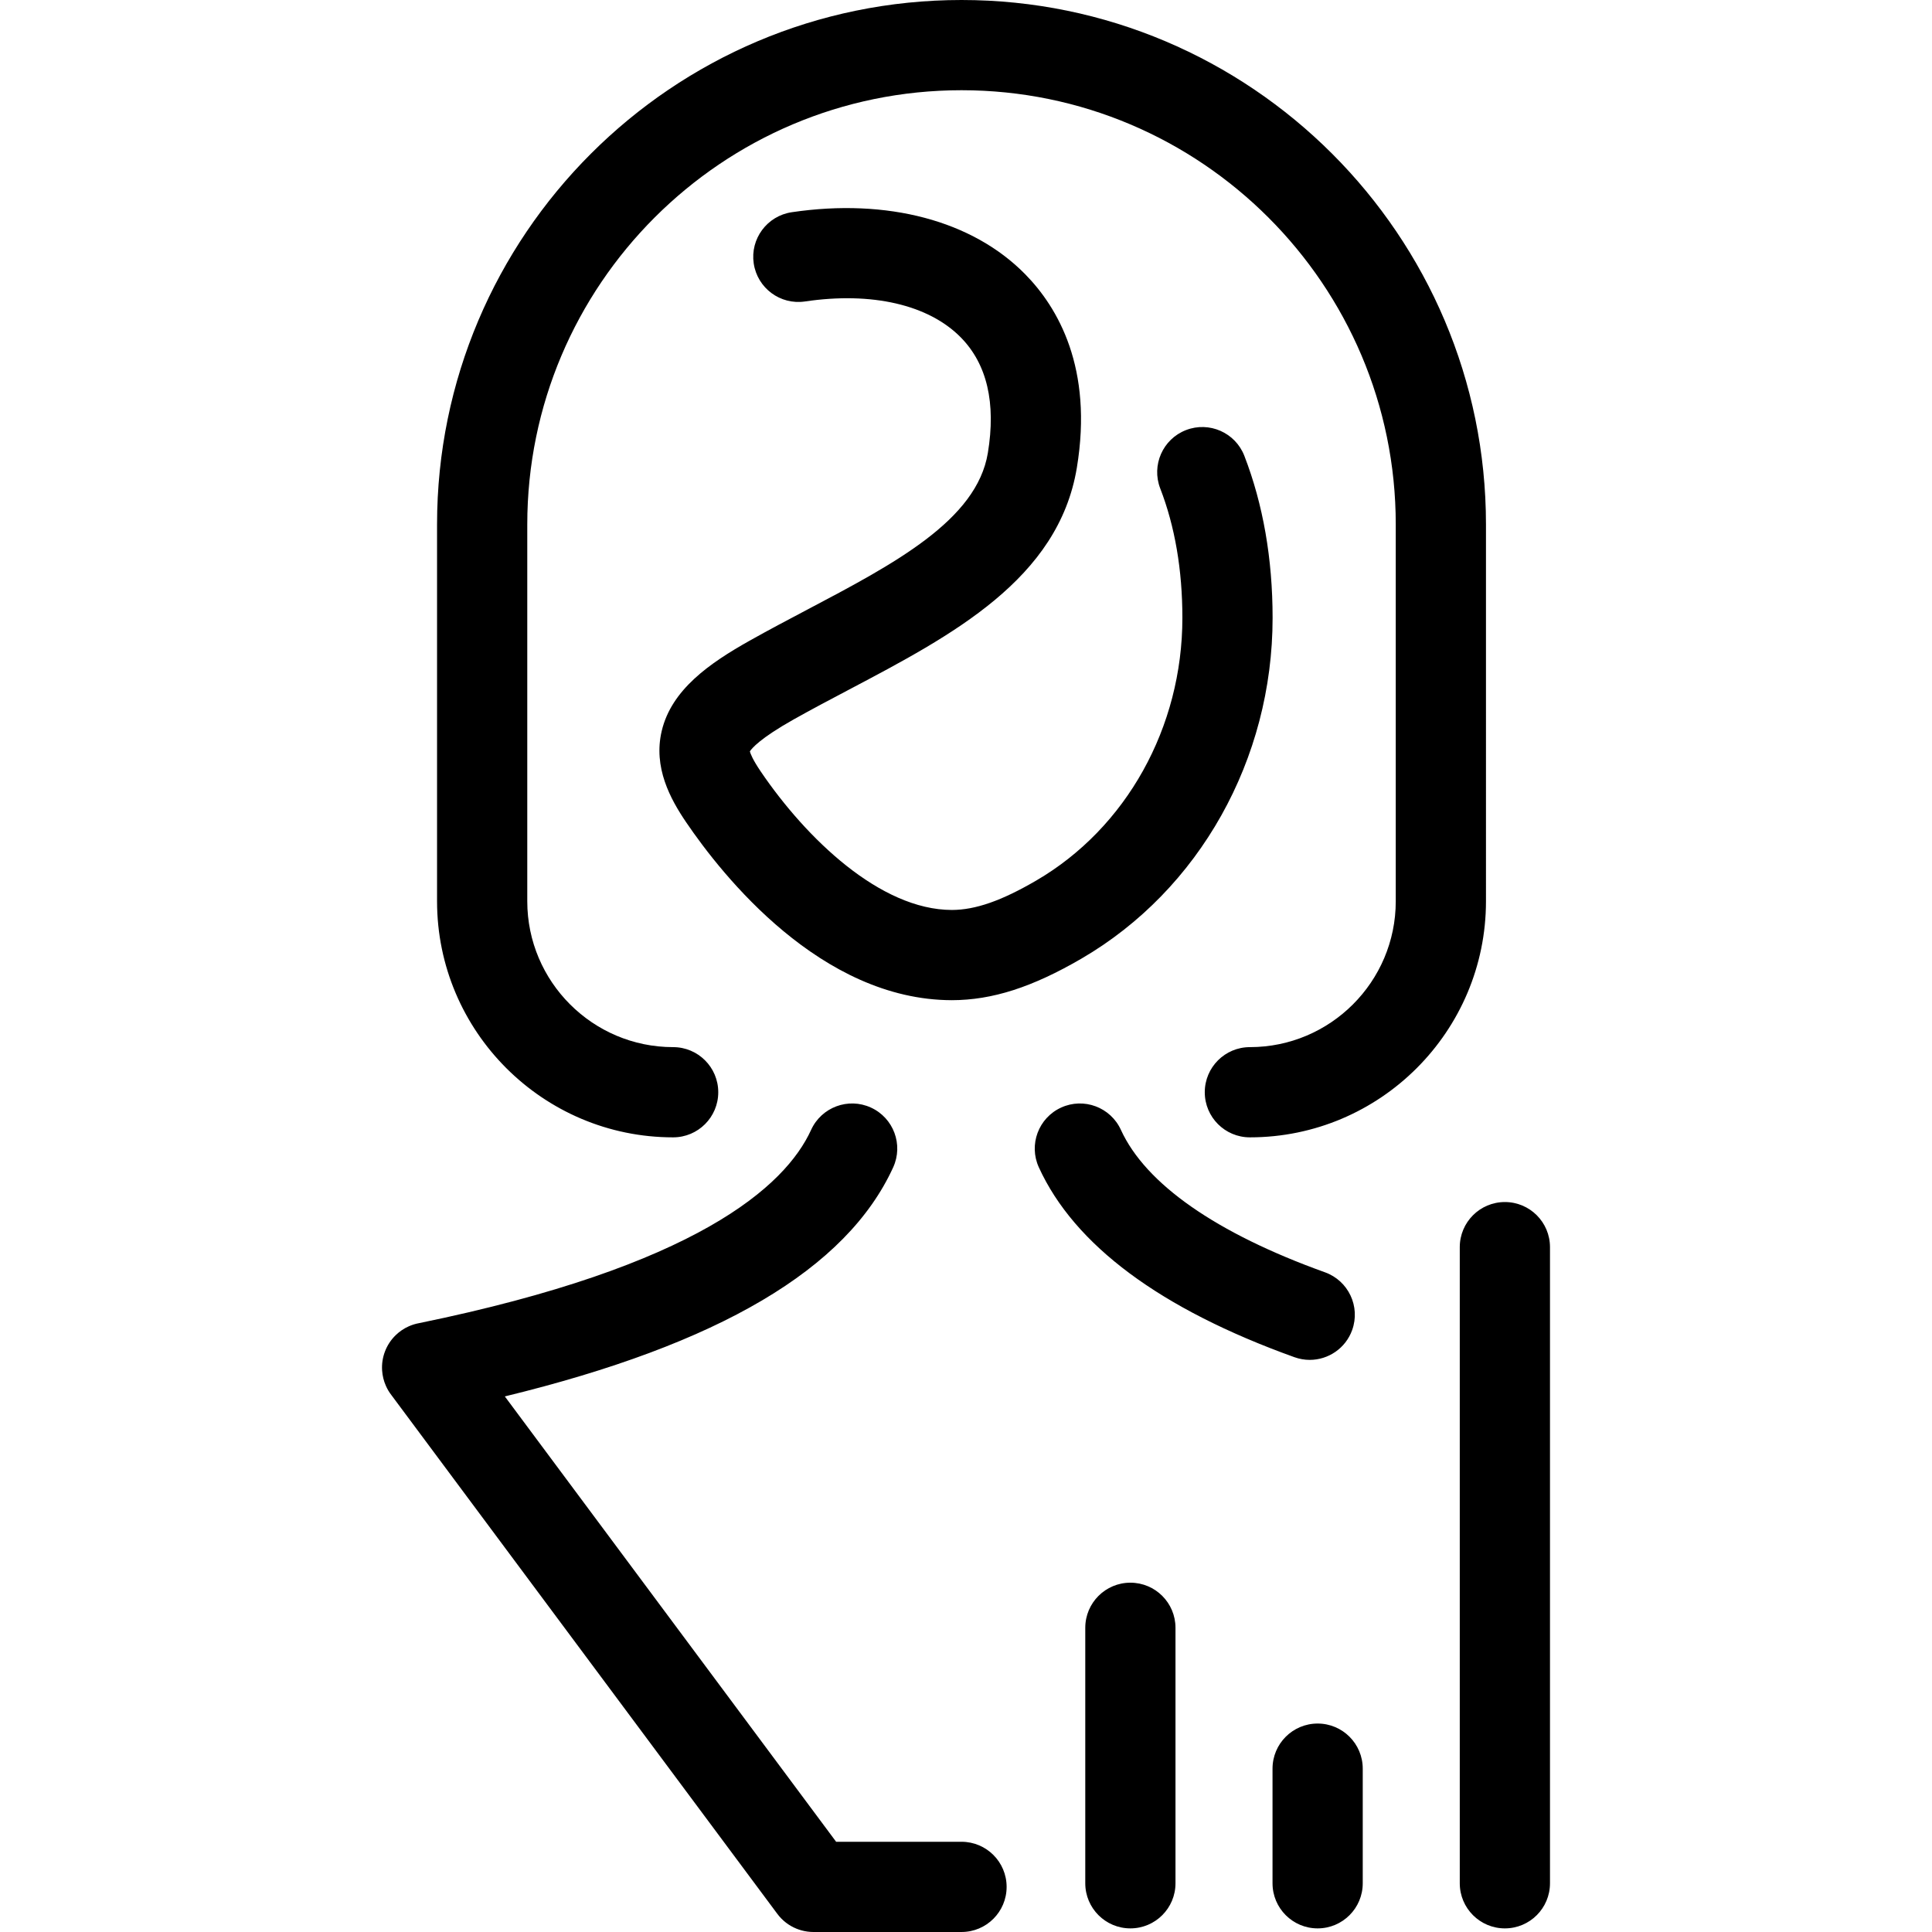 <?xml version="1.0" encoding="iso-8859-1"?>
<!-- Uploaded to: SVG Repo, www.svgrepo.com, Generator: SVG Repo Mixer Tools -->
<!DOCTYPE svg PUBLIC "-//W3C//DTD SVG 1.1//EN" "http://www.w3.org/Graphics/SVG/1.1/DTD/svg11.dtd">
<svg fill="#000000" height="800px" width="800px" version="1.1" id="Capa_1" xmlns="http://www.w3.org/2000/svg" xmlns:xlink="http://www.w3.org/1999/xlink" 
	 viewBox="0 0 385.458 385.458" xml:space="preserve">
<path d="M200.834,376.457c0,4.971-4.029,9-9,9h-29.361c-0.056,0.001-0.111,0.001-0.167,0.001c-0.401,0-0.801-0.027-1.198-0.08
	c-0.774-0.103-1.517-0.303-2.216-0.589c-1.469-0.599-2.797-1.594-3.813-2.96L78.111,278.367c-0.439-0.563-0.814-1.184-1.112-1.853
	c-0.445-0.993-0.697-2.042-0.764-3.094c-0.086-1.313,0.119-2.596,0.567-3.773c0.453-1.197,1.166-2.309,2.124-3.243
	c0.75-0.735,1.635-1.344,2.625-1.784c0.663-0.296,1.351-0.507,2.047-0.634c55.264-11.321,73.047-27.218,78.231-38.567
	c2.065-4.52,7.404-6.513,11.926-4.446c4.521,2.065,6.512,7.405,4.446,11.926c-9.265,20.282-34.669,35.29-77.481,45.705
	l66.098,88.853h25.014C196.804,367.457,200.834,371.486,200.834,376.457z M258.264,270.78c1.005,0.361,2.033,0.533,3.042,0.533
	c3.69,0,7.151-2.287,8.47-5.959c1.681-4.678-0.749-9.833-5.427-11.513c-21.706-7.798-35.785-17.626-40.715-28.42
	c-2.065-4.521-7.406-6.515-11.925-4.448c-4.521,2.065-6.513,7.404-4.448,11.925C214.353,248.424,231.512,261.17,258.264,270.78z
	 M161.045,121.638c-3.79,1.998-7.709,4.064-11.508,6.2c-7.95,4.47-15.576,9.747-17.521,18.02c-1.705,7.25,1.714,13.534,4.882,18.199
	c7.239,10.657,26.893,35.451,53.004,35.493c8.065-0.014,16.051-2.577,25.893-8.313c23.503-13.7,38.104-39.744,38.104-67.968
	c0-11.78-1.896-22.653-5.633-32.316c-1.794-4.636-7.005-6.94-11.641-5.147c-4.636,1.793-6.94,7.005-5.146,11.641
	c2.934,7.583,4.421,16.271,4.421,25.822c0,21.845-11.177,41.93-29.168,52.417c-6.945,4.048-12.145,5.856-16.829,5.864
	c-14.291-0.023-29.059-14.276-38.114-27.607c-1.642-2.418-2.072-3.596-2.184-4.033c0.388-0.606,2.063-2.619,8.754-6.381
	c3.587-2.017,7.396-4.025,11.081-5.967c20.514-10.814,41.727-21.998,45.404-44.242c3.291-19.901-3.793-31.984-10.315-38.617
	c-10.505-10.683-27.478-15.188-46.568-12.361c-4.917,0.729-8.313,5.305-7.584,10.222s5.303,8.313,10.222,7.584
	c13.336-1.976,24.669,0.64,31.096,7.176c5.228,5.316,7.042,13.075,5.391,23.061C194.864,103.809,178.437,112.47,161.045,121.638z
	 M225.525,315.766c-4.971,0-9,4.029-9,9v50.971c0,4.971,4.029,9,9,9s9-4.029,9-9v-50.971
	C234.525,319.795,230.496,315.766,225.525,315.766z M262.884,343.868c-4.971,0-9,4.029-9,9v22.869c0,4.971,4.029,9,9,9s9-4.029,9-9
	v-22.869C271.884,347.897,267.855,343.868,262.884,343.868z M300.242,239.821c-4.971,0-9,4.029-9,9v126.916c0,4.971,4.029,9,9,9
	s9-4.029,9-9V248.821C309.242,243.85,305.213,239.821,300.242,239.821z M296.47,104.634C296.47,46.938,249.53,0,191.834,0
	S87.197,46.938,87.197,104.634v75.177c0,25.973,21.131,47.104,47.104,47.104c4.971,0,9-4.029,9-9s-4.029-9-9-9
	c-16.048,0-29.104-13.056-29.104-29.104v-75.177c0-47.771,38.865-86.634,86.637-86.634s86.636,38.864,86.636,86.634v75.177
	c0,16.048-13.056,29.104-29.104,29.104c-4.971,0-9,4.029-9,9s4.029,9,9,9c25.974,0,47.104-21.131,47.104-47.104V104.634z"/>
</svg>